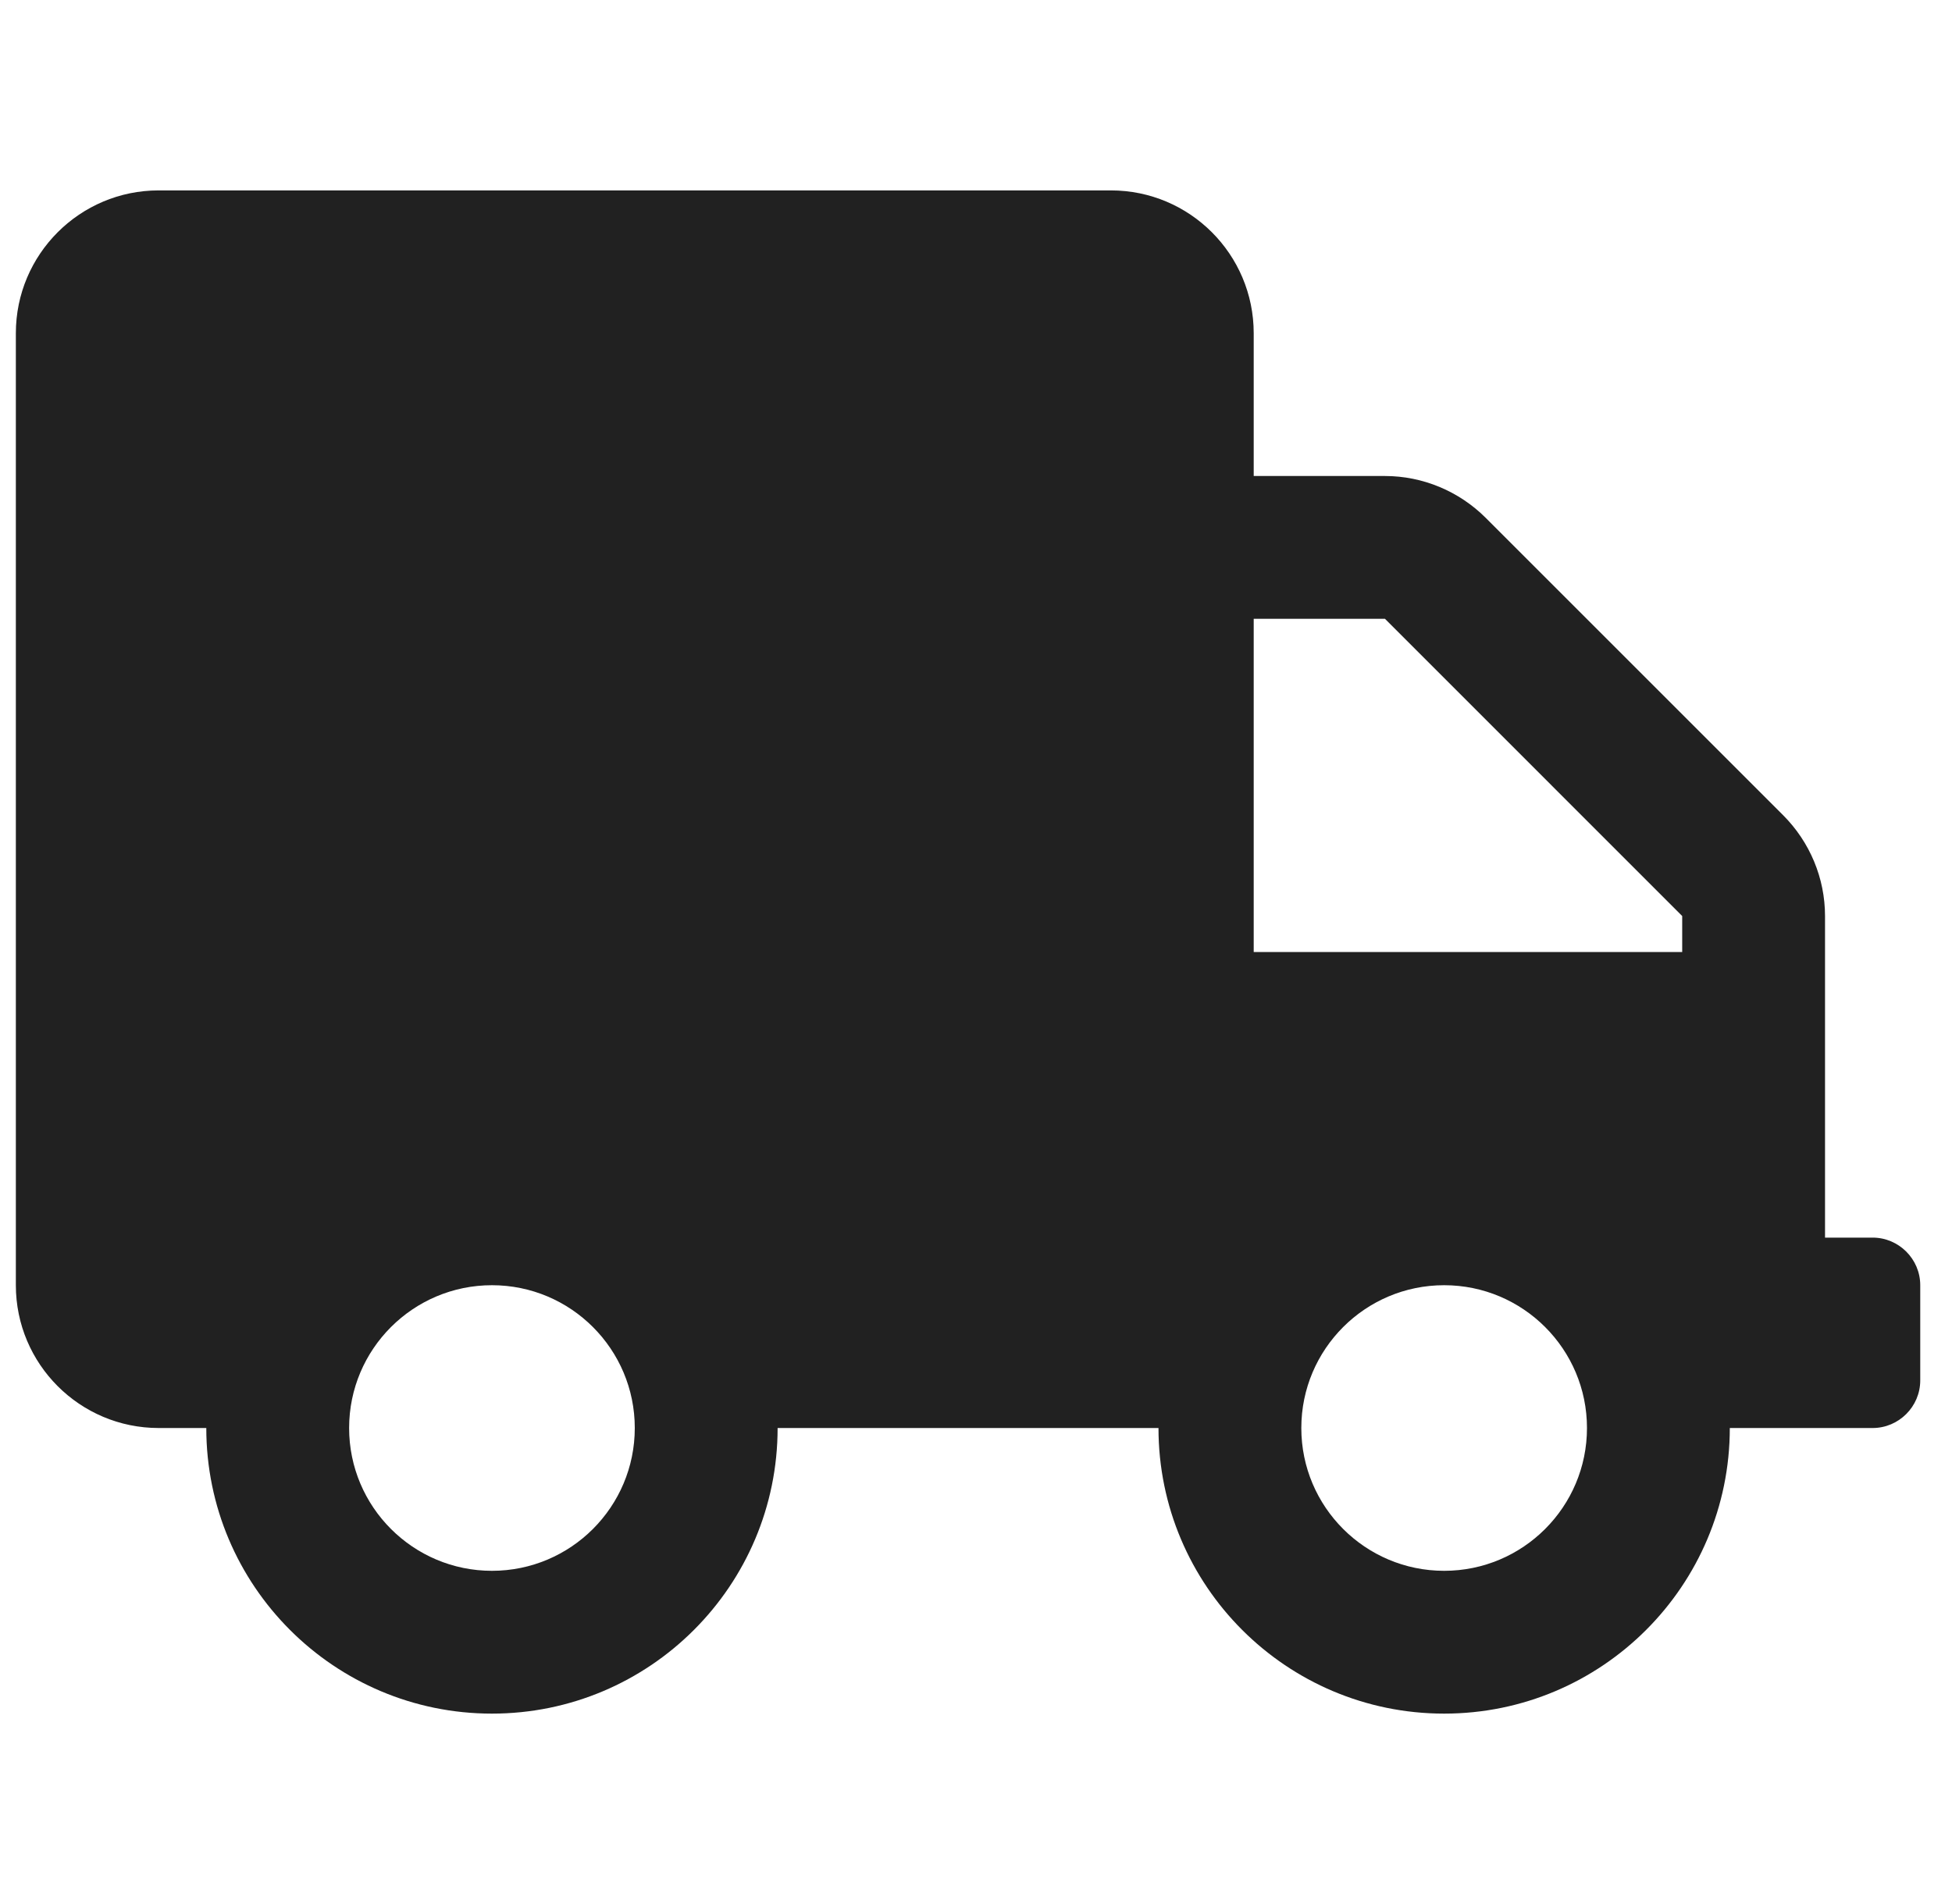 <svg width="41" height="40" viewBox="0 0 41 40" fill="none" xmlns="http://www.w3.org/2000/svg">
<g clip-path="url(#clip0_190_286)">
<path d="M39.333 26H38.333V19.244C38.333 18.45 38.015 17.688 37.452 17.125L31.208 10.881C30.646 10.319 29.883 10 29.09 10H26.333V7C26.333 5.344 24.99 4 23.333 4H3.333C1.677 4 0.333 5.344 0.333 7V27C0.333 28.656 1.677 30 3.333 30H4.333C4.333 33.312 7.021 36 10.333 36C13.646 36 16.333 33.312 16.333 30H24.333C24.333 33.312 27.021 36 30.333 36C33.646 36 36.333 33.312 36.333 30H39.333C39.883 30 40.333 29.55 40.333 29V27C40.333 26.45 39.883 26 39.333 26ZM10.333 33C8.677 33 7.333 31.656 7.333 30C7.333 28.344 8.677 27 10.333 27C11.99 27 13.333 28.344 13.333 30C13.333 31.656 11.99 33 10.333 33ZM30.333 33C28.677 33 27.333 31.656 27.333 30C27.333 28.344 28.677 27 30.333 27C31.99 27 33.333 28.344 33.333 30C33.333 31.656 31.99 33 30.333 33ZM35.333 20H26.333V13H29.09L35.333 19.244V20Z" fill="#212121"/>
</g>
<defs>
<clipPath id="clip0_190_286">
<rect width="40" height="40" fill="white" transform="translate(0.333)"/>
</clipPath>
</defs>
</svg>

